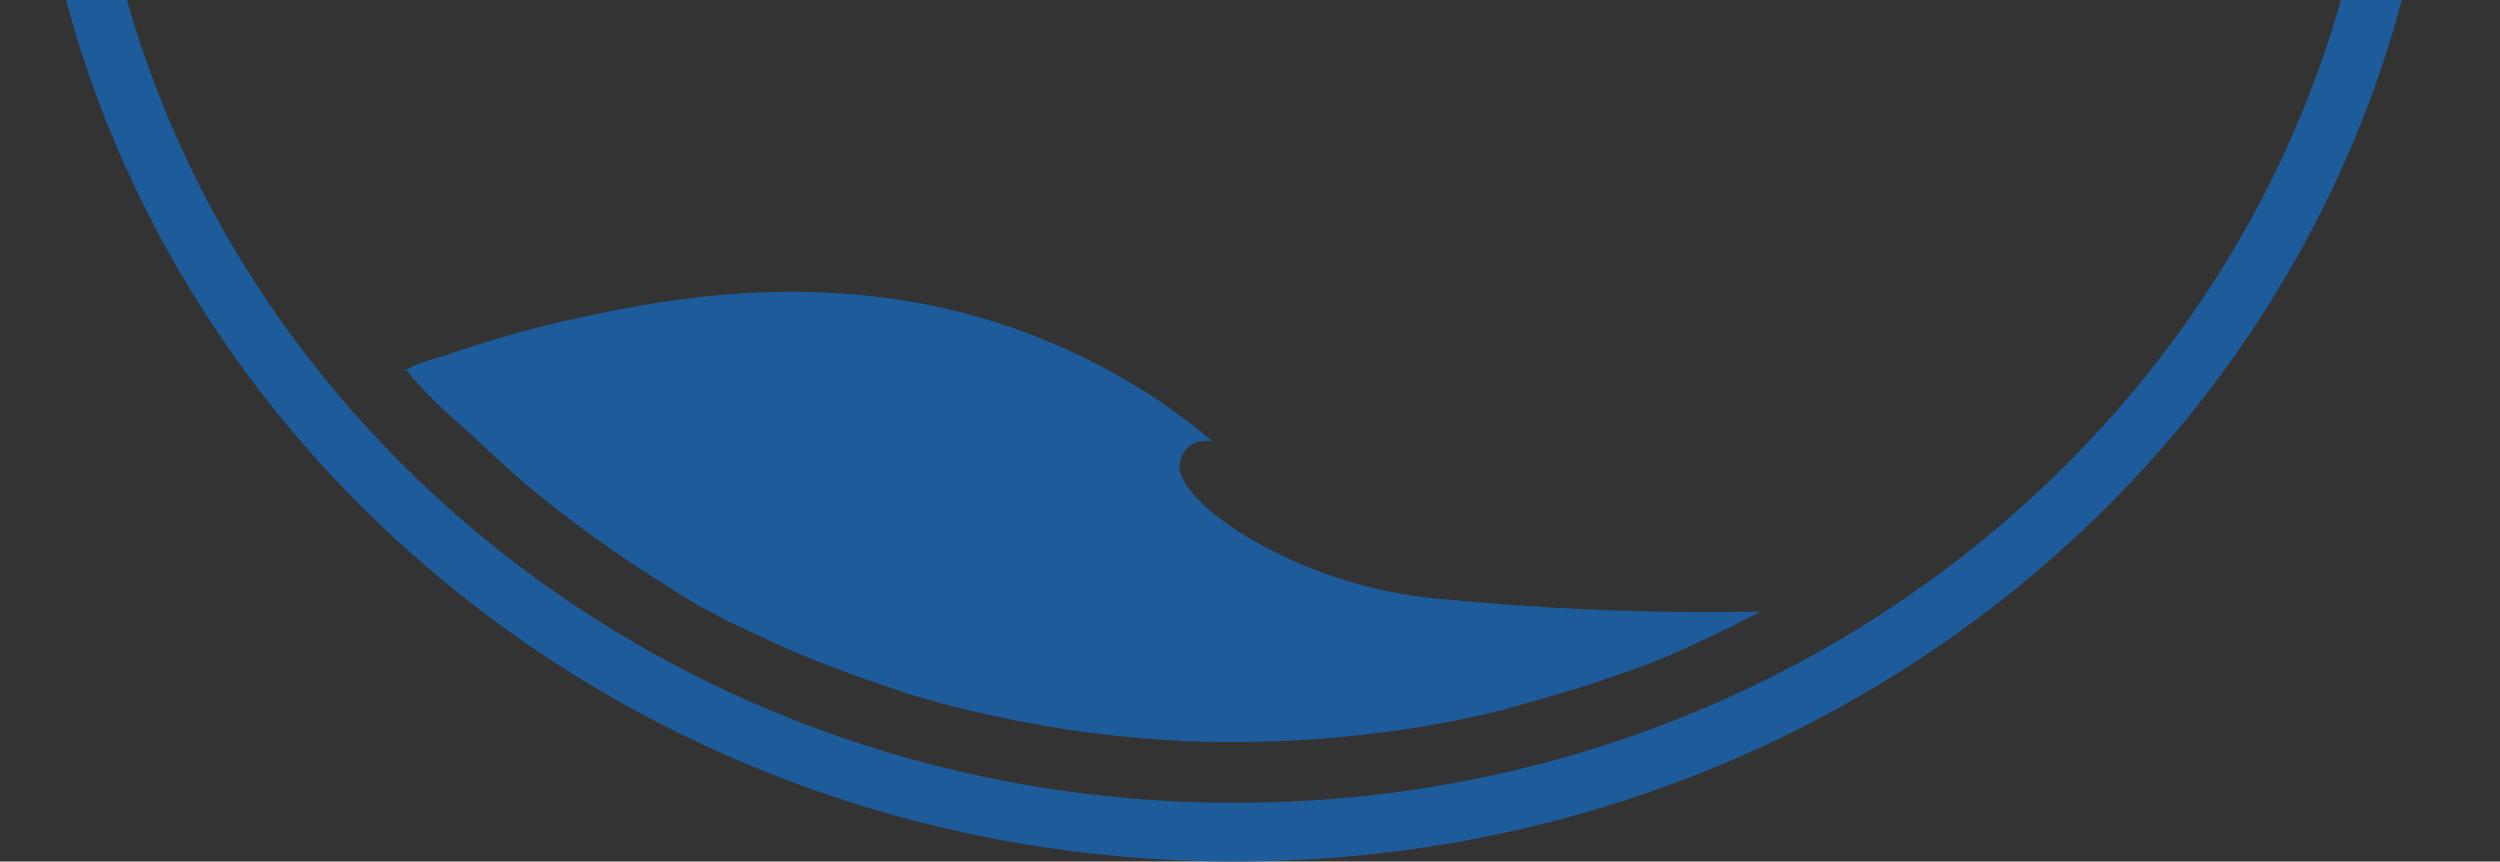 <?xml version="1.0" encoding="UTF-8"?>
<svg xmlns="http://www.w3.org/2000/svg" version="1.1" viewBox="0 0 213 73.4">
  <rect x="0" y="0" width="213" height="73.4" fill="#333333" stroke="none"/>
  <defs>
    <style>
      .cls-1 {
        fill: #fff;
      }

      .cls-2 {
        fill: #1e5b9a;
      }

      .cls-3 {
        fill: none;
        stroke: #1e5b9a;
        stroke-miterlimit: 10;
        stroke-width: 5px;
      }
    </style>
  </defs>
  <!-- Generator: Adobe Illustrator 28.7.1, SVG Export Plug-In . SVG Version: 1.2.0 Build 142)  -->
  <g>
    <g id="Layer_1">
      <g id="Group_48">
        <g id="Group_46">
          <path id="Path_100" class="cls-3" d="M7.1-4.5c9.5,43,49.7,75.4,98.1,75.4S193.8,38.5,203.2-4.7H7.1v.2Z"/>
          <path id="Path_101" class="cls-2" d="M34.4,31.6c1.1-.6,2.3-1,3.5-1.3,3.4-1.2,6.9-2.2,10.4-3,7.8-1.7,24.3-5.4,41.5,2,4.9,2.1,9.5,4.9,13.5,8.3-.8-.1-1.6,0-2.2.6-.3.4-.5.8-.6,1.3-.2,1.3,1.5,3.9,6.9,6.9,4.6,2.5,9.7,4.1,15,4.6,9.2.9,18.4,1.3,27.6,1.1-1.7.9-3.7,1.9-5.7,2.8-2.1,1-4.3,1.9-6.5,2.6-3,1.1-6.3,2-9.8,3-3.7.9-7.4,1.6-11.1,2-4.7.6-9.5.8-14.3.7-4-.1-8.1-.5-12-1.1-4.5-.7-9-1.7-13.3-3-.4-.2-5.4-1.7-10.4-3.9l-4.1-1.9c-1.3-.6-2.4-1.3-3.3-1.7-2.4-1.5-5.2-3.2-8-5.2-2.7-1.9-5.3-3.9-7.8-6.1-1.5-1.3-3.2-3-4.8-4.4-1.6-1.4-3.1-2.9-4.4-4.5"/>
        </g>
        <rect id="Rectangle_35" class="cls-1" y="-9.1" width="213" height="9.1"/>
      </g>
    </g>
  </g>
</svg>